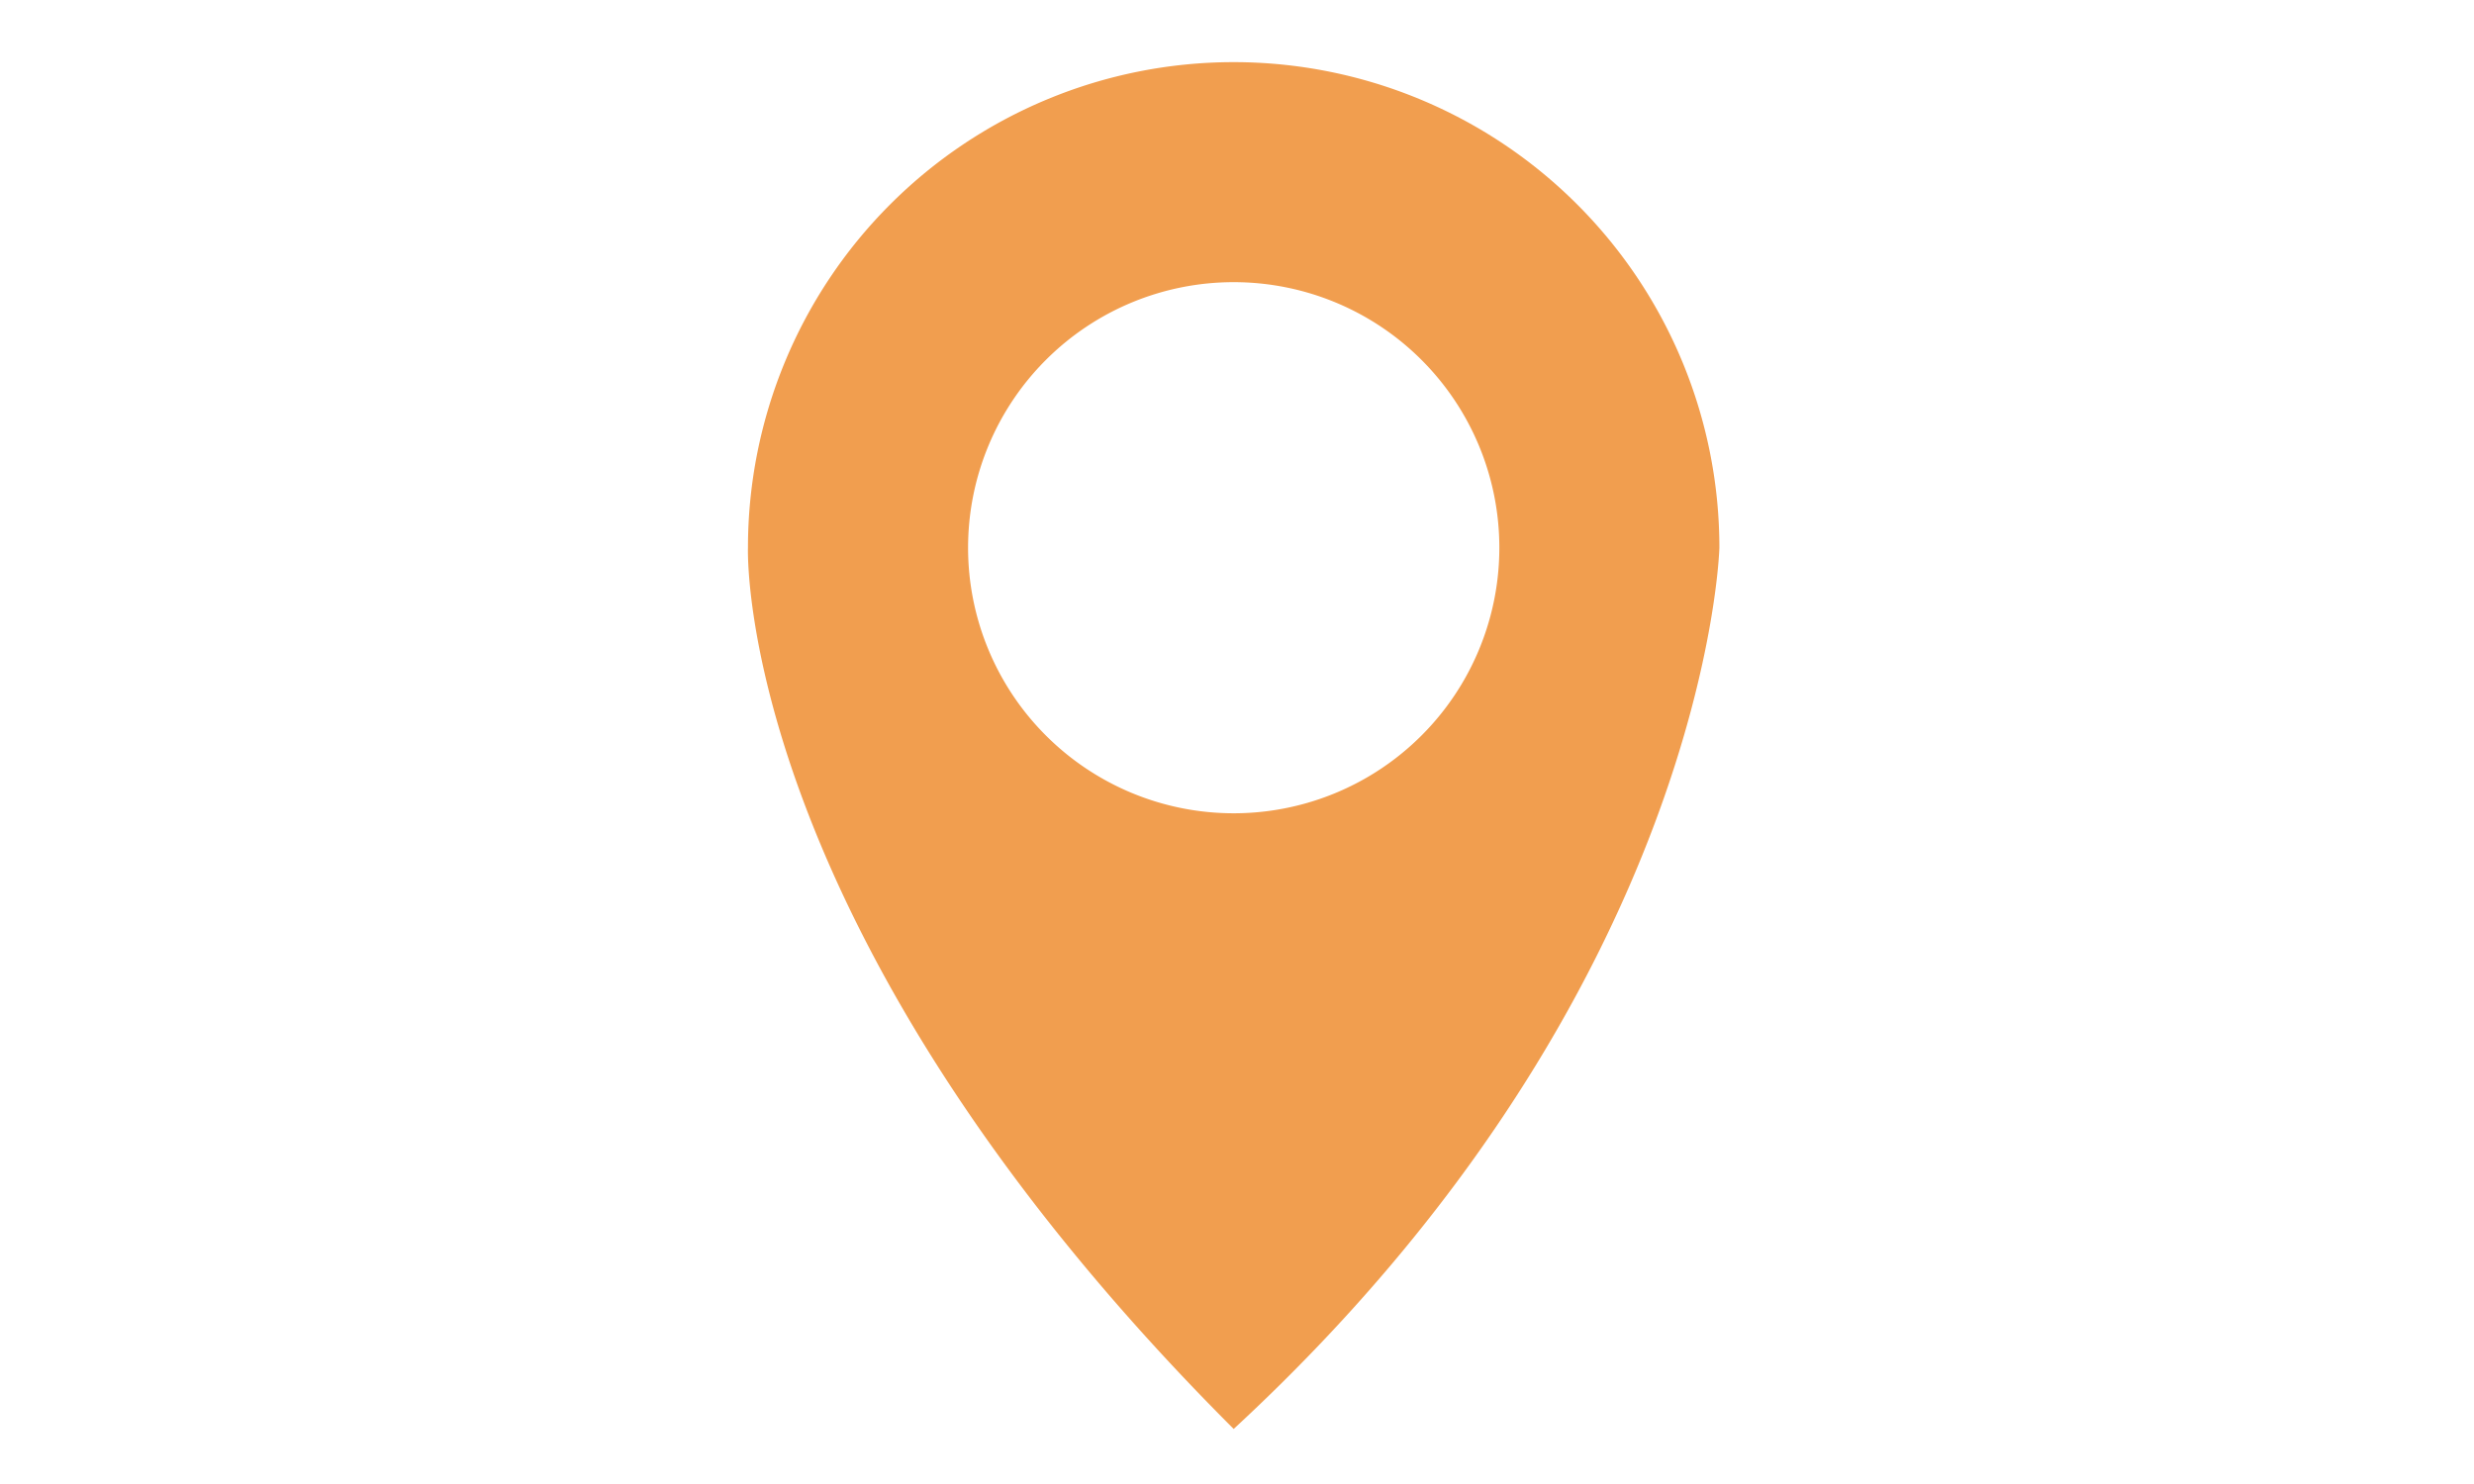 <svg xmlns="http://www.w3.org/2000/svg" xmlns:xlink="http://www.w3.org/1999/xlink" width="100" height="60" viewBox="0 0 100 60">
  <defs>
    <clipPath id="clip-path">
      <rect id="Rechteck_4" data-name="Rechteck 4" width="100" height="60" fill="#f19e4f"/>
    </clipPath>
    <clipPath id="clip-path-3">
      <rect id="Rechteck_2" data-name="Rechteck 2" width="39.264" height="55.26" fill="#f19e4f"/>
    </clipPath>
    <clipPath id="clip-Benutzerdefiniertes_Format_1">
      <rect width="100" height="60"/>
    </clipPath>
  </defs>
  <g id="Benutzerdefiniertes_Format_1" data-name="Benutzerdefiniertes Format – 1" clip-path="url(#clip-Benutzerdefiniertes_Format_1)">
    <g id="Benutzerdefiniertes_Format_1-2" data-name="Benutzerdefiniertes Format – 1" clip-path="url(#clip-path)">
      <g id="Benutzerdefiniertes_Format_1-3" data-name="Benutzerdefiniertes Format – 1" clip-path="url(#clip-path)">
        <g id="Gruppe_2" data-name="Gruppe 2" transform="translate(30.233 2.513)">
          <g id="Gruppe_1" data-name="Gruppe 1" clip-path="url(#clip-path-3)">
            <path id="Pfad_1" data-name="Pfad 1" d="M39.265,19.631A19.632,19.632,0,1,0,0,19.631S-.569,35.068,19.633,55.26C38.815,37.533,39.265,19.631,39.265,19.631M19.633,30.368A10.737,10.737,0,1,1,30.371,19.631,10.737,10.737,0,0,1,19.633,30.368" transform="translate(0 0.001)" fill="#f19e4f"/>
          </g>
        </g>
      </g>
    </g>
  </g>
</svg>
